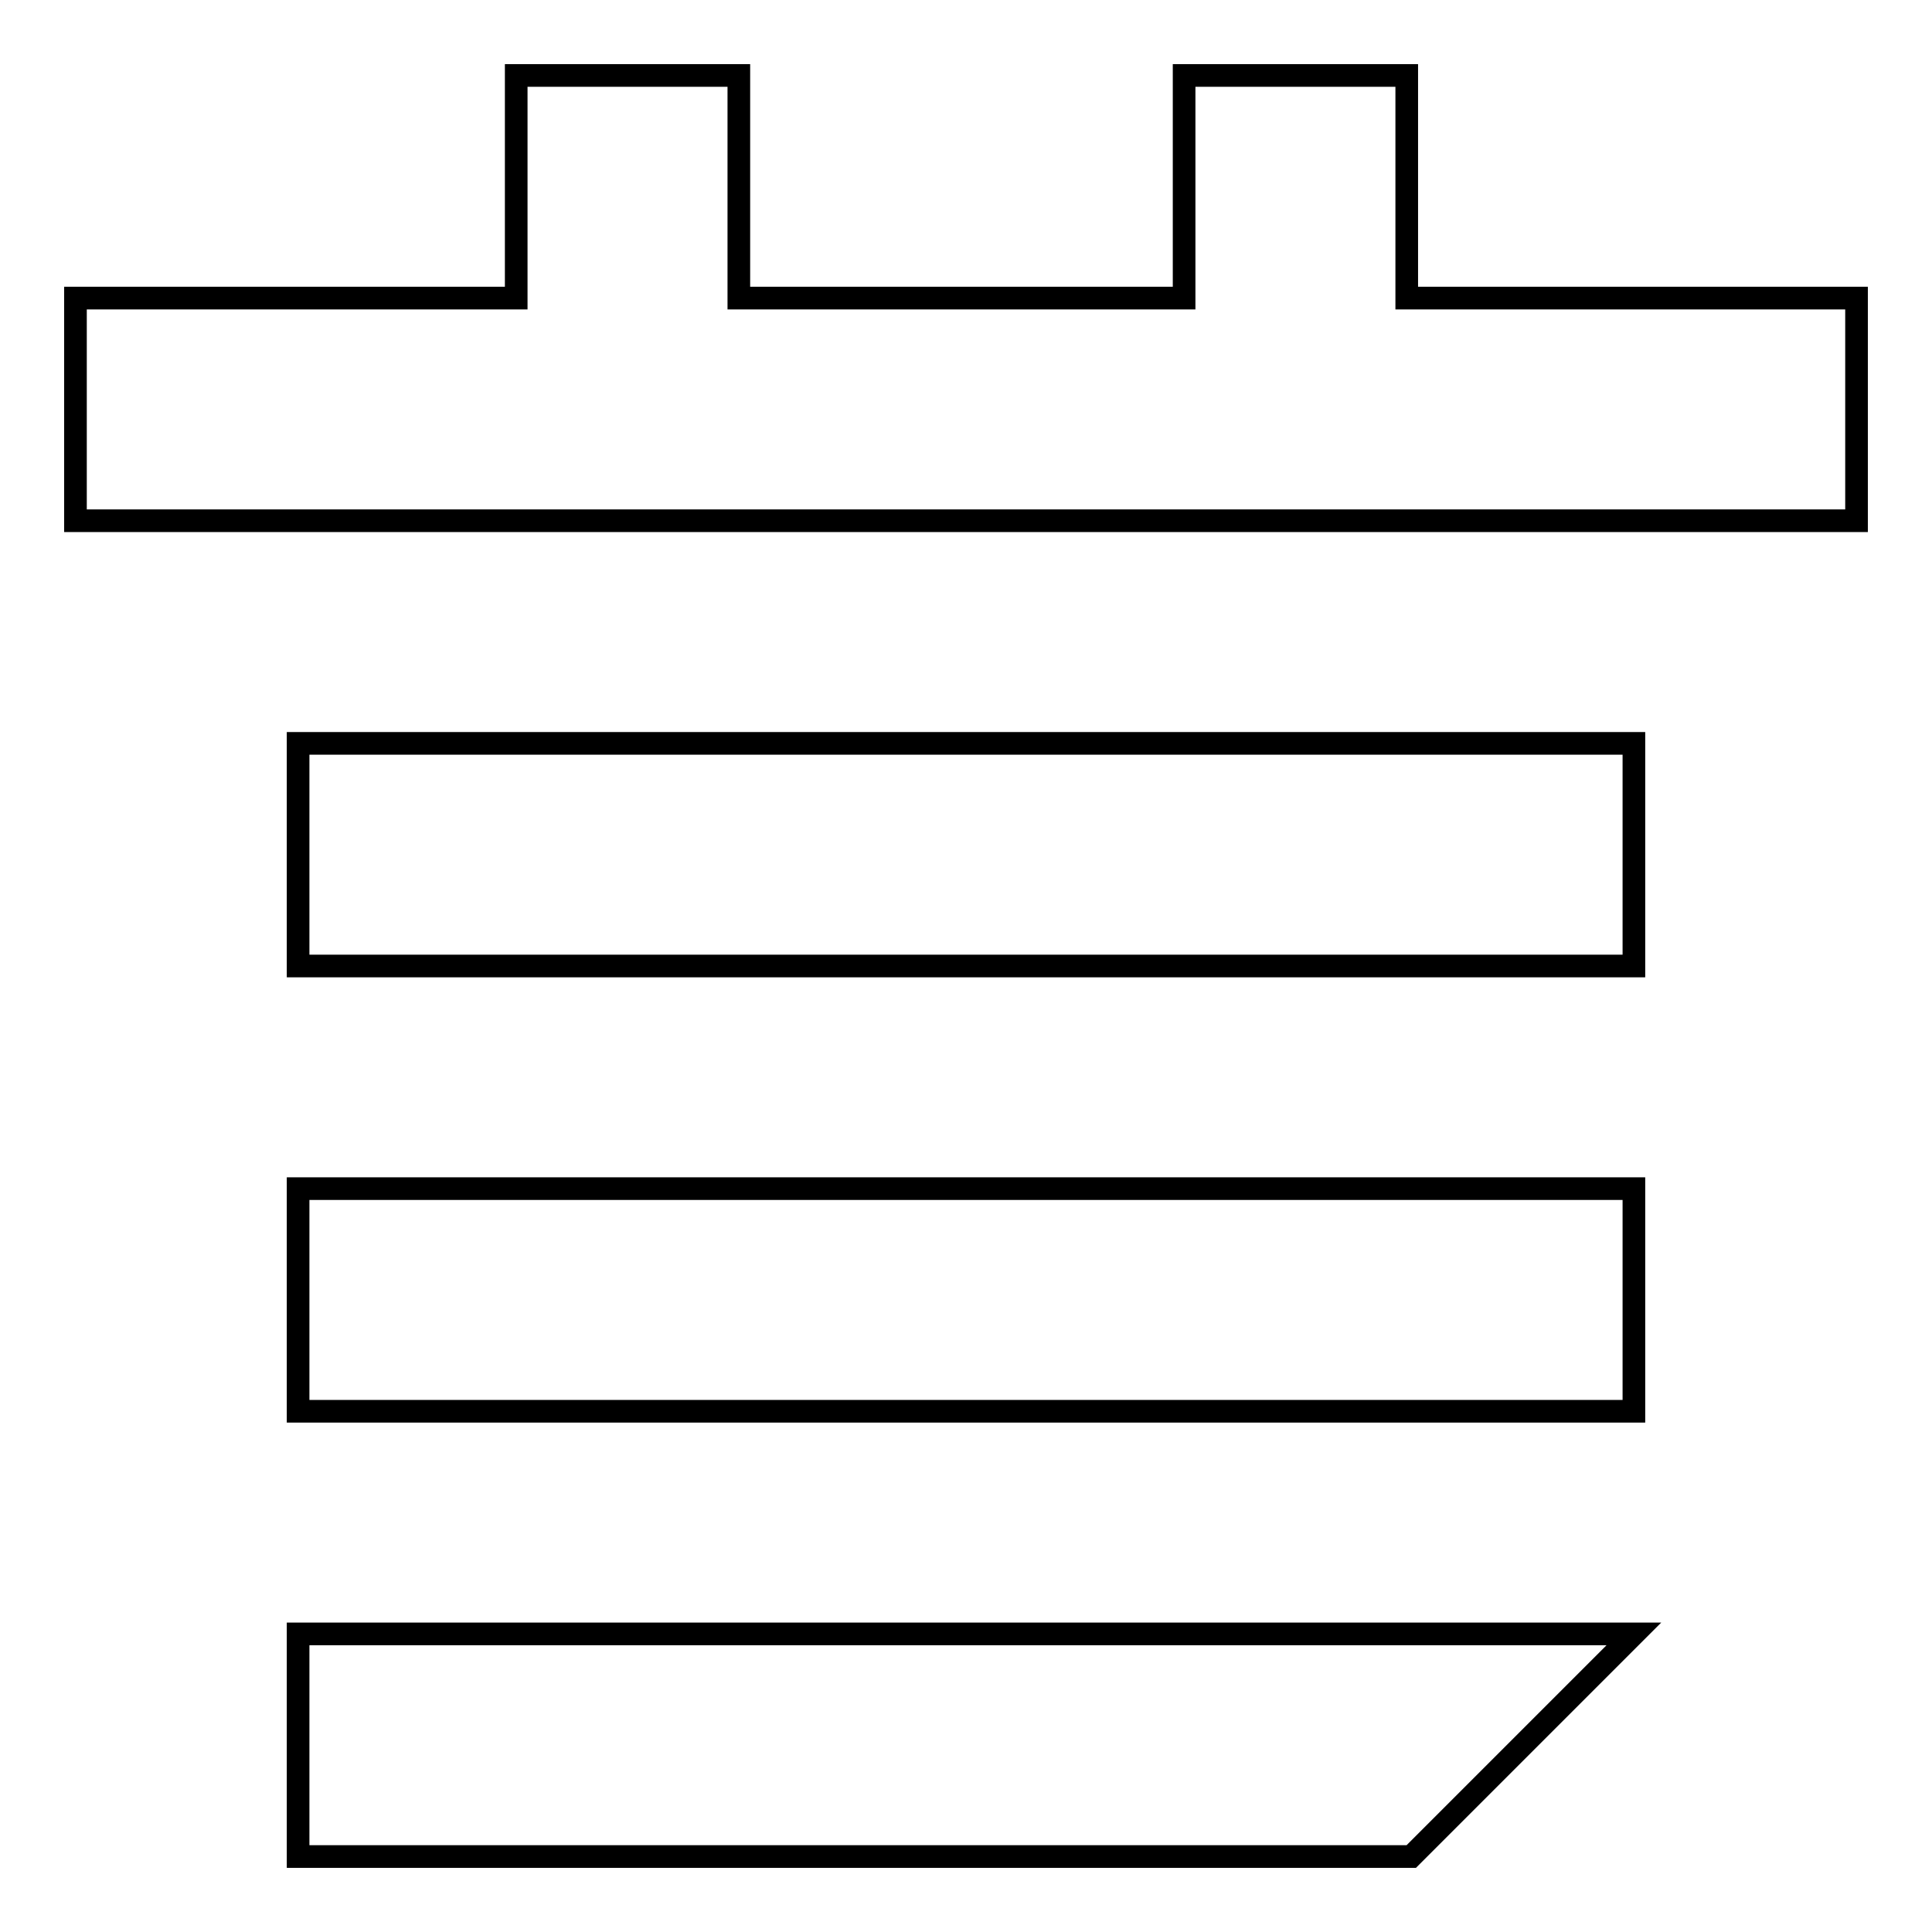<?xml version="1.0" encoding="utf-8"?>
<!-- Svg Vector Icons : http://www.onlinewebfonts.com/icon -->
<!DOCTYPE svg PUBLIC "-//W3C//DTD SVG 1.1//EN" "http://www.w3.org/Graphics/SVG/1.1/DTD/svg11.dtd">
<svg version="1.1" xmlns="http://www.w3.org/2000/svg" xmlns:xlink="http://www.w3.org/1999/xlink" x="0px" y="0px" viewBox="0 0 256 256" enable-background="new 0 0 256 256" xml:space="preserve">
<g><g><path stroke-width="3" fill-opacity="0" stroke="#000000"  d="M186.4,39.5V10h-29.5v29.5h-59V10H68.4v29.5H10V69h58.4h29.5h59h29.5H246V39.5H186.4z"/><path stroke-width="3" fill-opacity="0" stroke="#000000"  d="M39.5,157.5h177V187h-177V157.5z"/><path stroke-width="3" fill-opacity="0" stroke="#000000"  d="M39.5,98.5h177V128h-177V98.5z"/><path stroke-width="3" fill-opacity="0" stroke="#000000"  d="M187,246H39.5v-29.5h177L187,246z"/></g></g>
</svg>